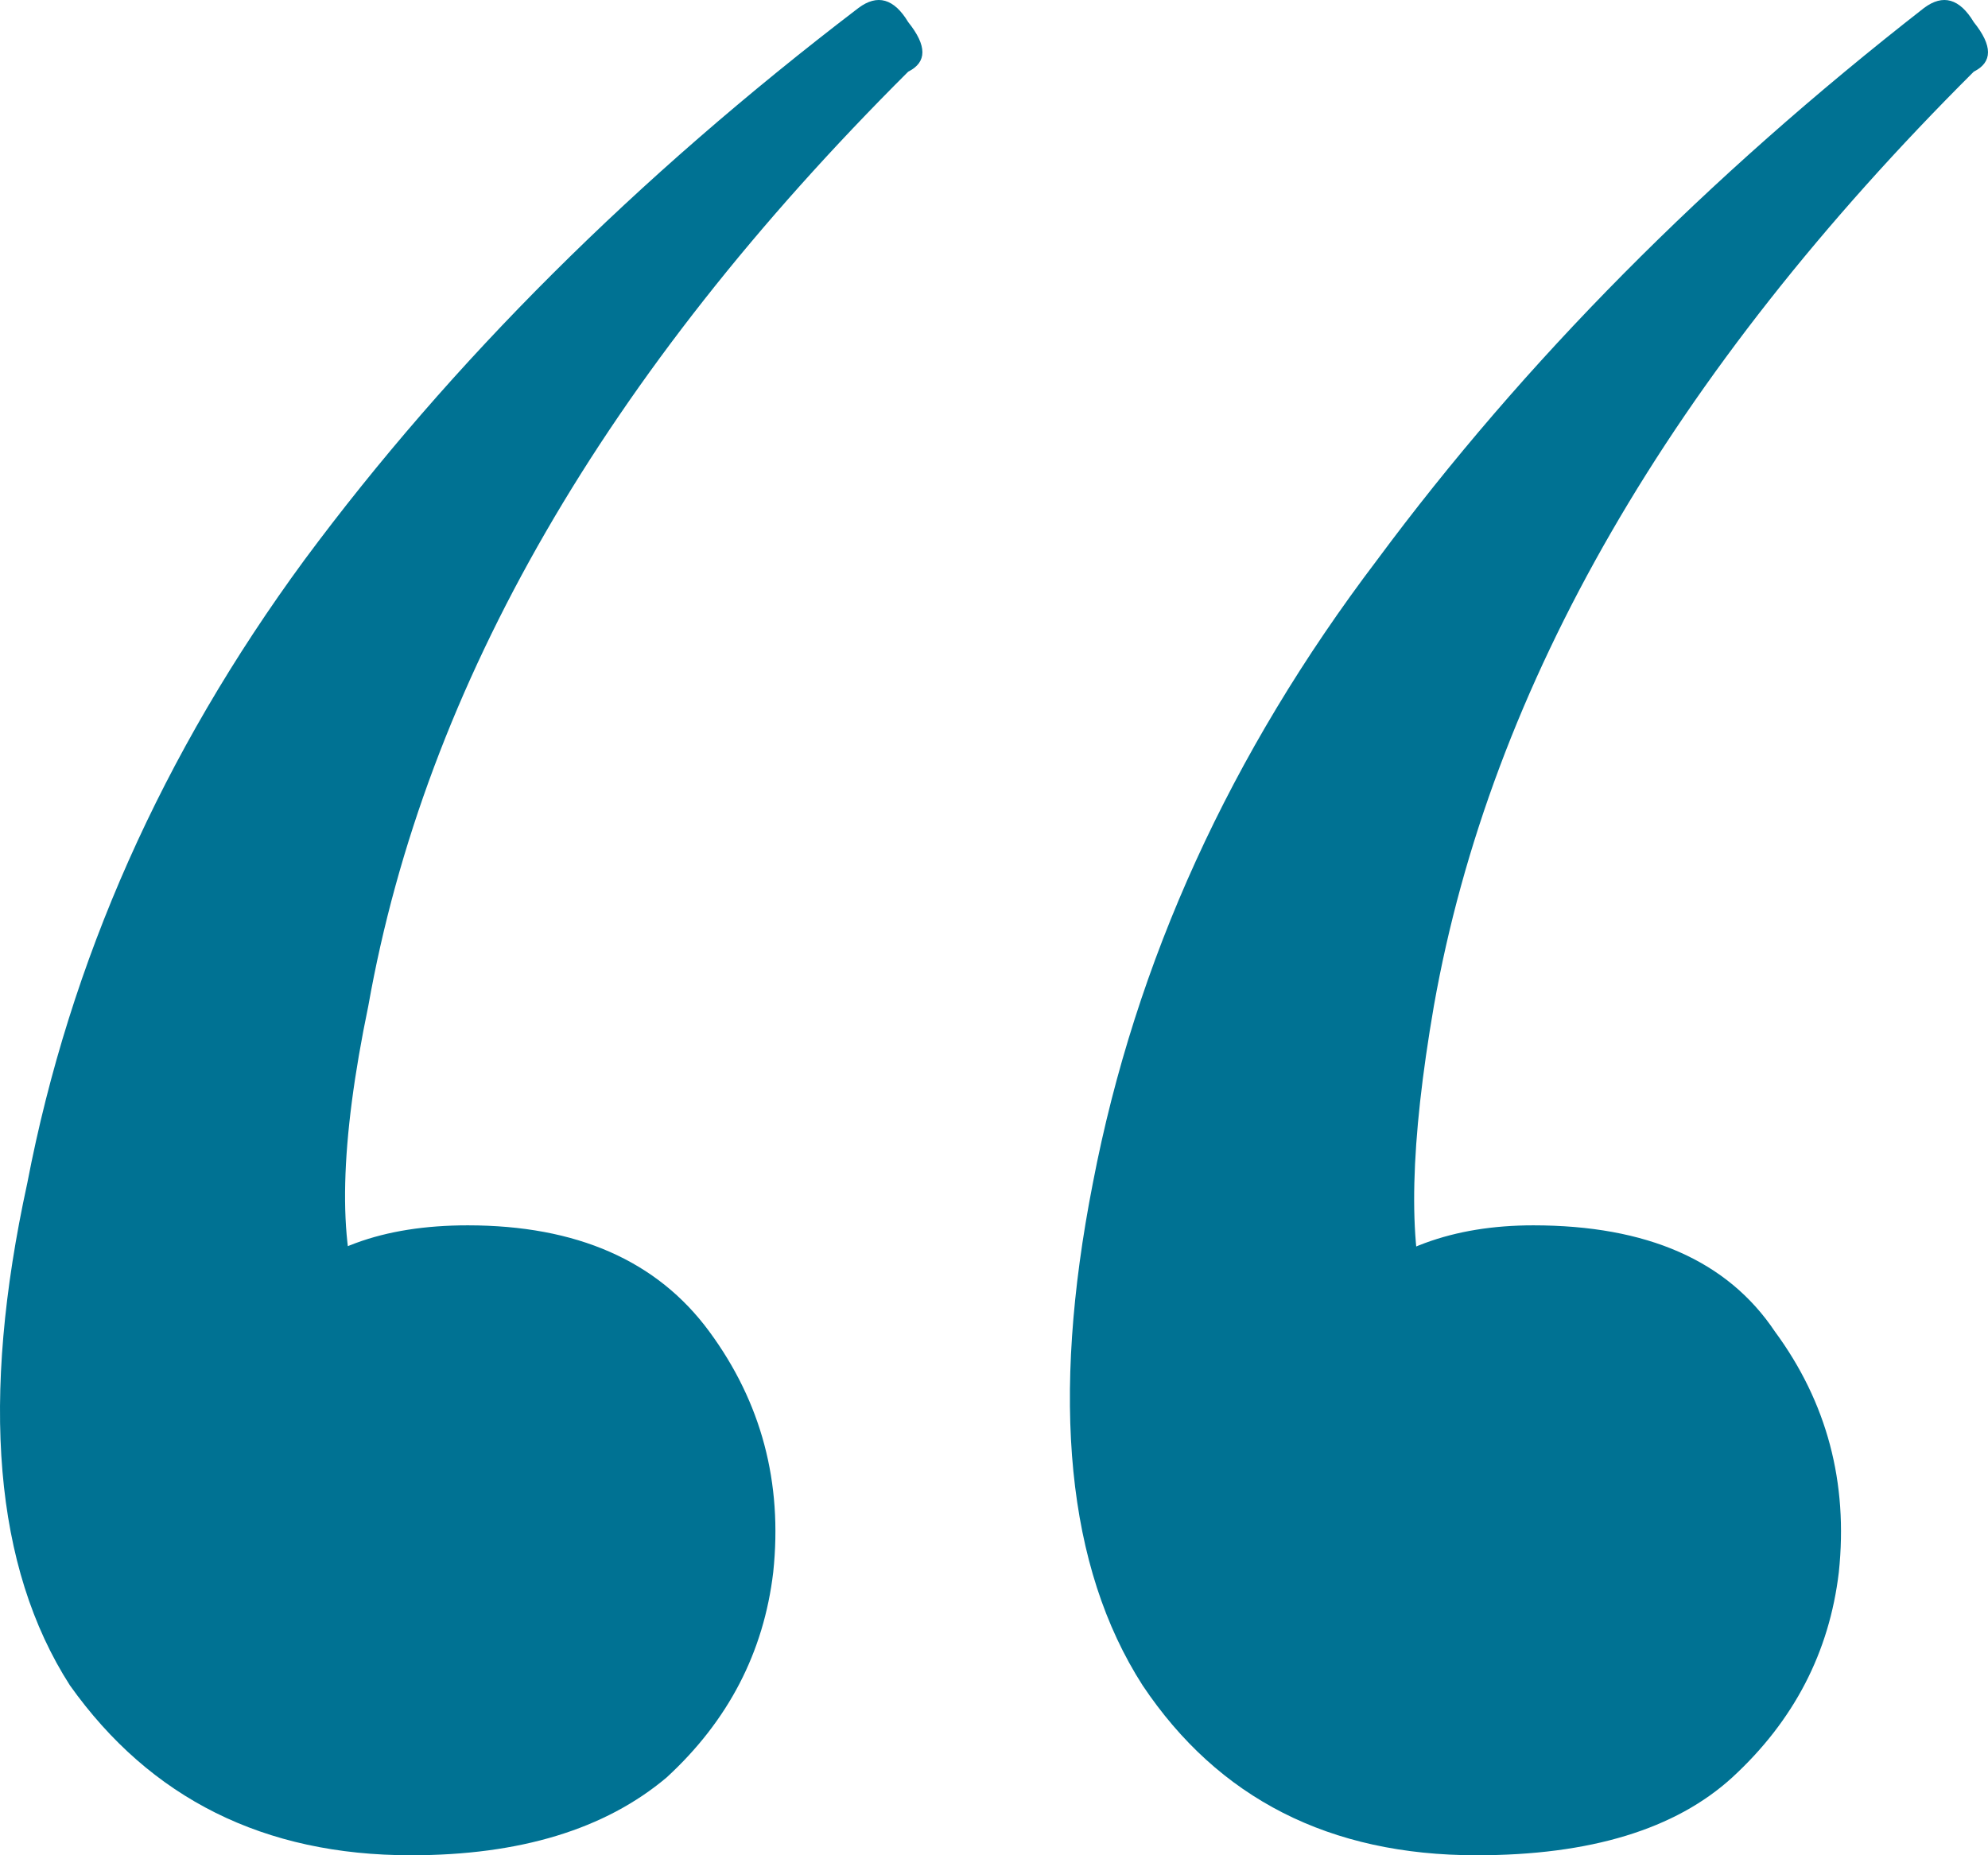 <?xml version="1.0" encoding="UTF-8"?> <svg xmlns="http://www.w3.org/2000/svg" width="60" height="56" viewBox="0 0 60 56" fill="none"><path d="M25.91 0.24C26.482 -0.187 26.982 -0.045 27.411 0.668C27.982 1.38 27.982 1.878 27.411 2.163C22.837 6.721 19.192 11.35 16.476 16.05C13.76 20.75 11.974 25.521 11.116 30.363C10.258 34.494 10.187 37.485 10.902 39.336C11.616 41.045 12.259 42.185 12.831 42.754L6.614 45.318C6.471 42.47 7.042 40.404 8.329 39.123C9.615 37.698 11.545 36.986 14.118 36.986C17.405 36.986 19.835 38.054 21.407 40.191C22.98 42.327 23.623 44.748 23.337 47.455C23.051 49.876 21.979 51.941 20.121 53.65C18.263 55.217 15.69 56 12.402 56C7.971 56 4.541 54.291 2.111 50.873C-0.176 47.312 -0.605 42.256 0.825 35.704C2.111 29.01 4.898 22.744 9.186 16.904C13.617 10.922 19.192 5.368 25.91 0.24ZM58.07 0.24C58.642 -0.187 59.142 -0.045 59.571 0.668C60.143 1.38 60.143 1.878 59.571 2.163C54.997 6.721 51.352 11.35 48.637 16.05C45.921 20.75 44.134 25.521 43.276 30.363C42.562 34.494 42.49 37.485 43.062 39.336C43.777 41.045 44.492 42.185 45.206 42.754L38.774 45.318C38.631 42.47 39.203 40.404 40.489 39.123C41.919 37.698 43.848 36.986 46.278 36.986C49.709 36.986 52.139 38.054 53.568 40.191C55.14 42.327 55.783 44.748 55.498 47.455C55.212 49.876 54.14 51.941 52.282 53.65C50.566 55.217 47.993 56 44.563 56C40.132 56 36.773 54.291 34.486 50.873C32.199 47.312 31.699 42.256 32.985 35.704C34.272 29.01 37.13 22.744 41.561 16.904C45.992 10.922 51.495 5.368 58.07 0.24Z" fill="#007293"></path></svg> 